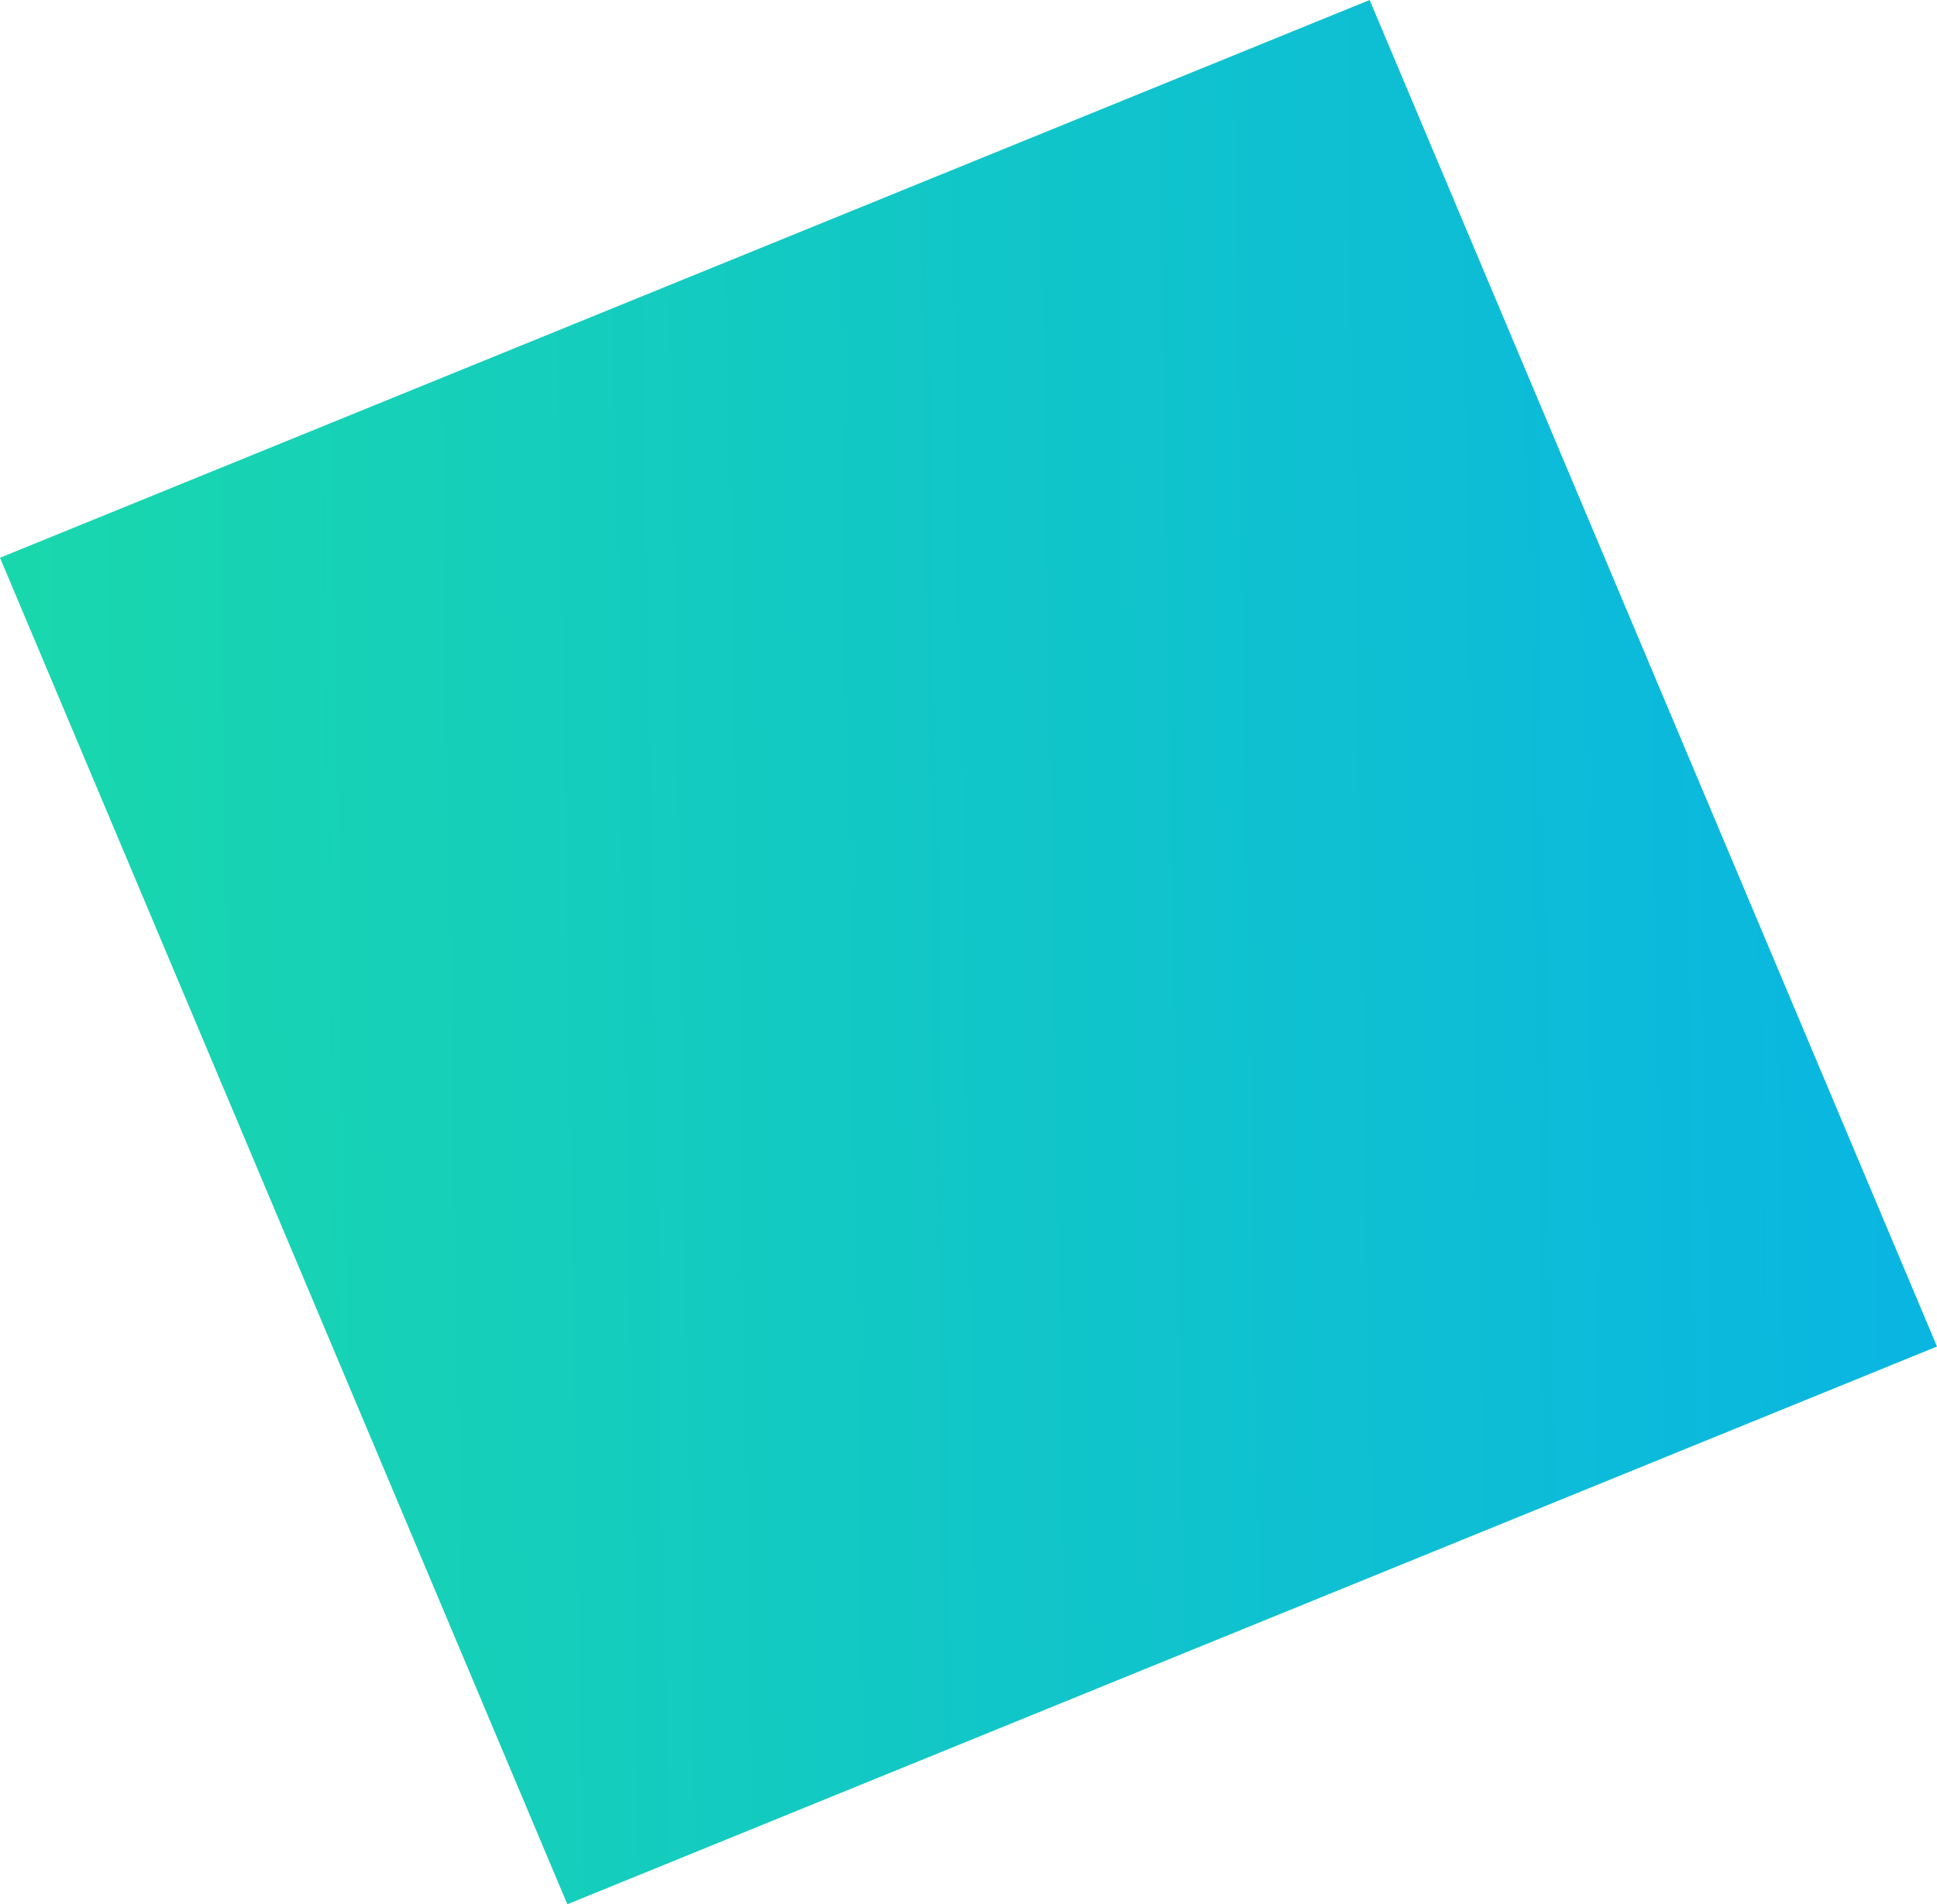 <?xml version="1.0" encoding="UTF-8"?> <svg xmlns="http://www.w3.org/2000/svg" width="60" height="59" viewBox="0 0 60 59" fill="none"> <path d="M0 17.281L17.574 59L60 41.719L42.426 0L0 17.281Z" fill="url(#paint0_linear)"></path> <defs> <linearGradient id="paint0_linear" x1="1.263" y1="53.29" x2="60.992" y2="52.301" gradientUnits="userSpaceOnUse"> <stop stop-color="#19D7AD"></stop> <stop offset="1" stop-color="#09B5E3"></stop> </linearGradient> </defs> </svg> 